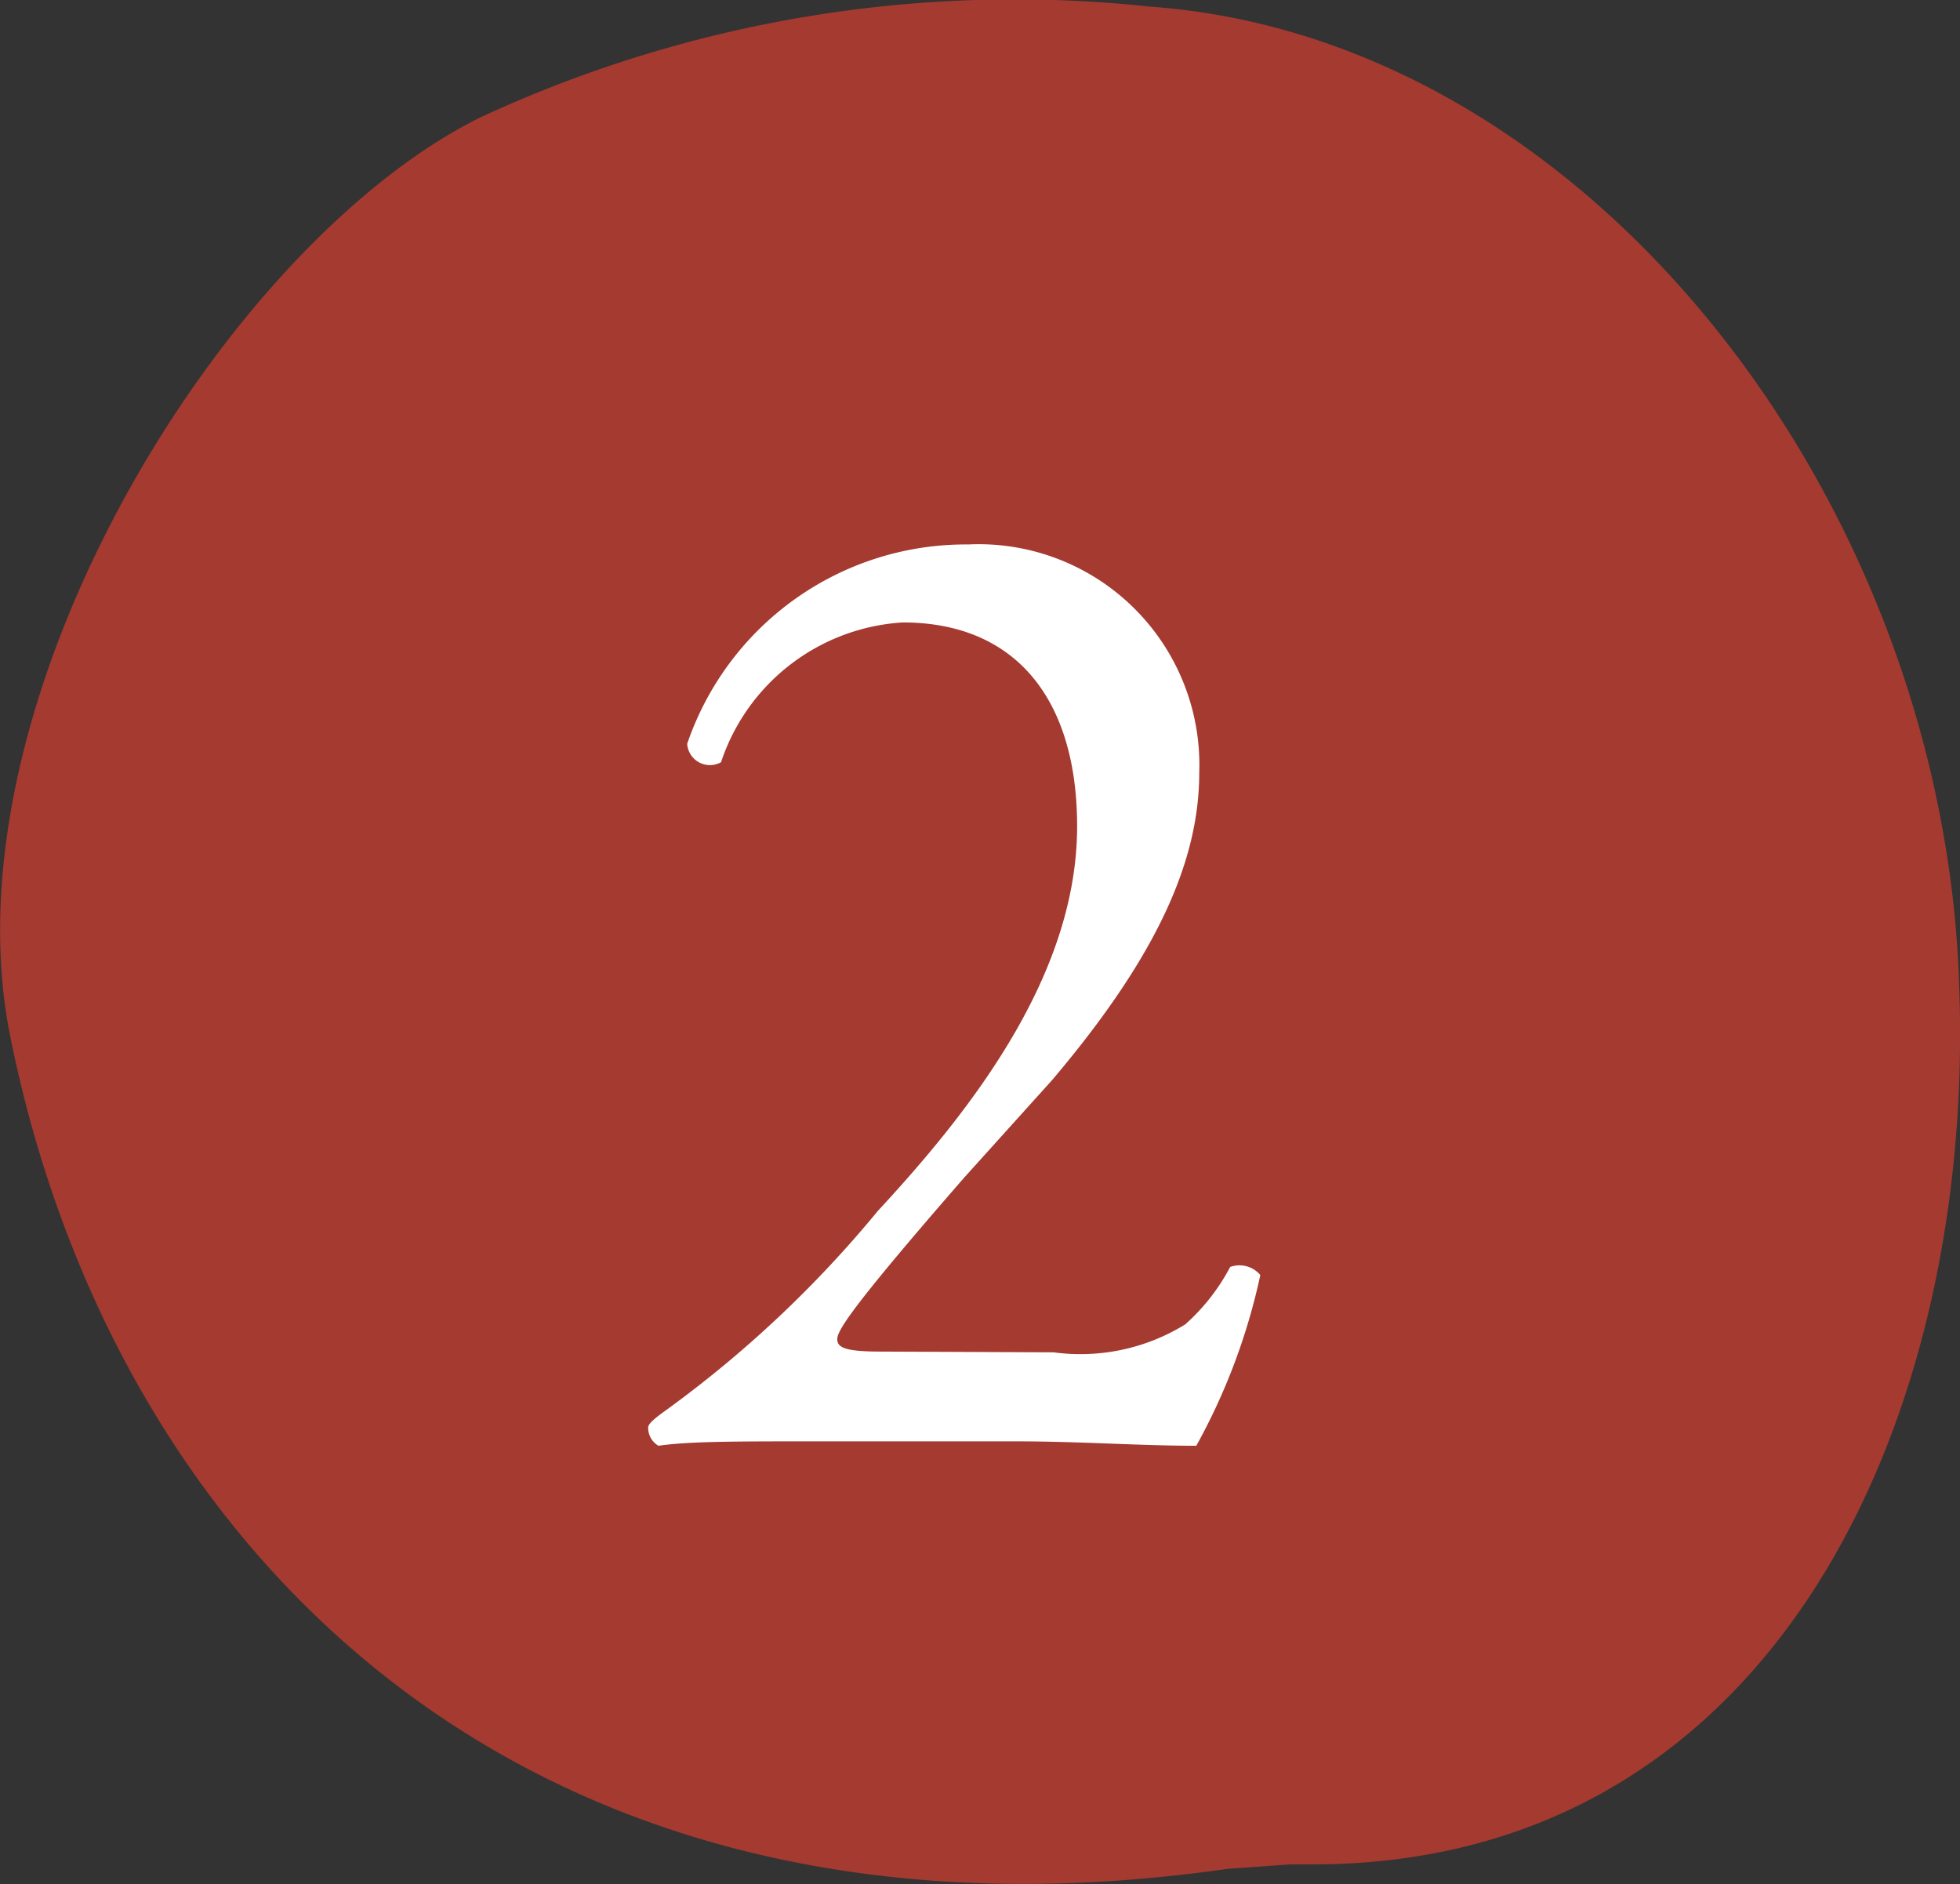 <svg xmlns="http://www.w3.org/2000/svg" viewBox="0 0 26.64 25.61"><rect x="0" y="0" width="26.64" height="25.61" fill="#333333" stroke="none"/><defs><style>.cls-1{fill:#a53a30;}.cls-2{fill:#fff;}</style></defs><g id="レイヤー_2" data-name="レイヤー 2"><g id="説明"><path class="cls-1" d="M17.54,25.34l.3,0c6.25,0,9-6,8.79-11.91-.19-6.58-5-12.91-11-13.34A17.25,17.25,0,0,0,6.52,1.6C3.06,3.32-.78,9.52.14,14.09c1.41,7,7,12.68,16.55,11.31"/><path class="cls-2" d="M14.32,18.38A2.71,2.71,0,0,0,16.11,18a2.77,2.77,0,0,0,.61-.78.37.37,0,0,1,.41.11,8.45,8.45,0,0,1-.87,2.32c-.78,0-1.58-.06-2.45-.06H11.05c-1.06,0-1.69,0-2.1.06a.28.28,0,0,1-.14-.25c0-.05.1-.13.21-.21a15.53,15.53,0,0,0,2.91-2.73c1.25-1.35,2.71-3.19,2.71-5.23,0-1.72-.83-2.77-2.37-2.77a2.78,2.78,0,0,0-2.47,1.9.31.31,0,0,1-.46-.25A4,4,0,0,1,13.16,7.4a3,3,0,0,1,3.14,3.1c0,1.18-.55,2.47-2,4.18L13.11,16c-1.56,1.79-1.73,2.09-1.73,2.2s.09.17.59.17Z"/></g></g></svg>
